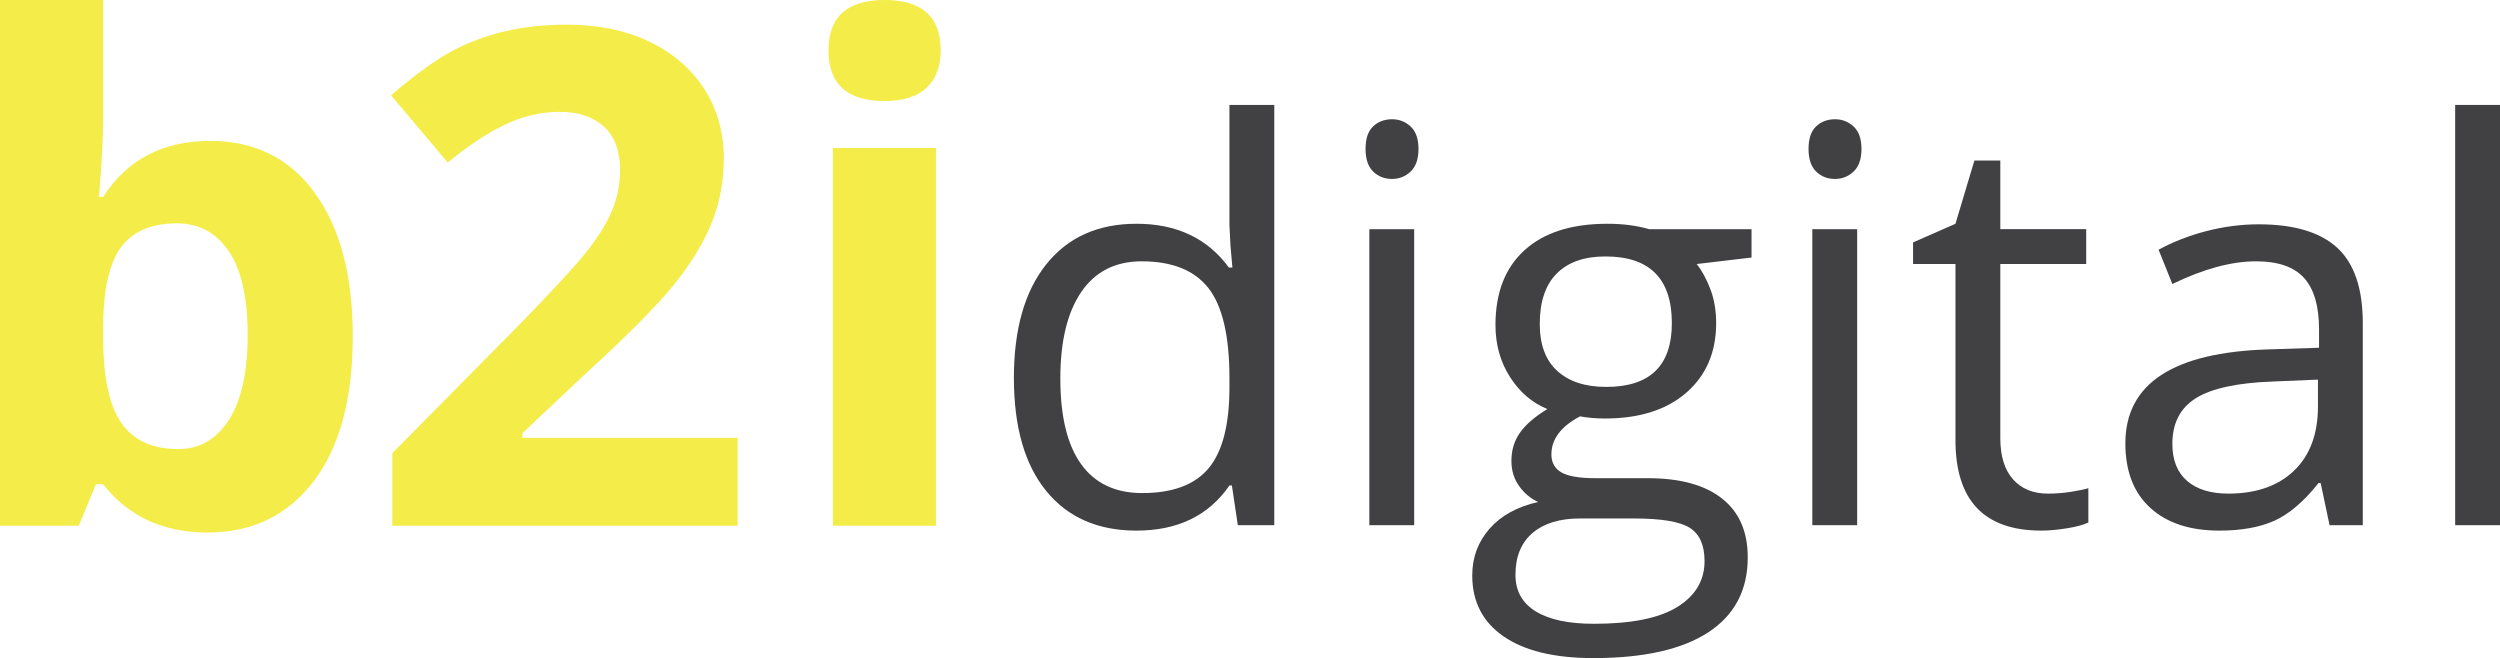 <svg xmlns="http://www.w3.org/2000/svg" id="Layer_1" width="286.213" height="75.342" viewBox="0 0 286.213 75.342"><defs><style>.cls-1{fill:#414143;}.cls-1,.cls-2{stroke-width:0px;}.cls-2{fill:#f4ec48;}</style></defs><path class="cls-1" d="M130.763,56.448c3.504,0,6.045-.953,7.622-2.86,1.578-1.906,2.367-4.984,2.367-9.23v-1.083c0-4.803-.8-8.23-2.397-10.281-1.598-2.051-4.149-3.076-7.655-3.076-3.009,0-5.313,1.169-6.911,3.509-1.597,2.34-2.396,5.644-2.396,9.912,0,4.328.793,7.595,2.381,9.802,1.588,2.207,3.917,3.308,6.989,3.308M141.03,55.582h-.278c-2.372,3.444-5.918,5.165-10.639,5.165-4.433,0-7.88-1.516-10.343-4.547-2.464-3.03-3.695-7.339-3.695-12.926s1.236-9.925,3.71-13.018c2.474-3.093,5.916-4.639,10.328-4.639,4.597,0,8.123,1.67,10.576,5.01h.403l-.217-2.443-.122-2.382v-13.792h5.133v48.116h-4.174l-.68-4.546Z"></path><path class="cls-1" d="M161.903,60.128h-5.134V26.237h5.134v33.892ZM156.336,17.052c0-1.174.288-2.035.866-2.581.577-.547,1.299-.819,2.165-.819.824,0,1.535.278,2.133.834.598.557.897,1.413.897,2.566,0,1.155-.299,2.016-.897,2.583s-1.309.851-2.133.851c-.866,0-1.588-.284-2.165-.851-.578-.567-.866-1.428-.866-2.583"></path><path class="cls-1" d="M176.281,37.09c0,2.372.67,4.166,2.011,5.381,1.339,1.217,3.205,1.824,5.597,1.824,5.009,0,7.513-2.432,7.513-7.297,0-5.092-2.536-7.638-7.607-7.638-2.412,0-4.268.65-5.567,1.949-1.298,1.298-1.948,3.225-1.948,5.781M173.498,65.818c0,1.835.774,3.228,2.32,4.176,1.546.948,3.762,1.421,6.649,1.421,4.308,0,7.498-.644,9.569-1.931,2.073-1.289,3.109-3.037,3.109-5.242,0-1.835-.568-3.108-1.702-3.82-1.134-.711-3.268-1.065-6.401-1.065h-6.154c-2.33,0-4.143.557-5.442,1.67-1.299,1.113-1.949,2.71-1.949,4.792M200.525,26.237v3.247l-6.277.742c.577.722,1.092,1.665,1.546,2.83.453,1.164.68,2.478.68,3.942,0,3.32-1.135,5.968-3.402,7.947-2.267,1.978-5.38,2.968-9.338,2.968-1.011,0-1.959-.082-2.845-.246-2.185,1.154-3.277,2.608-3.277,4.36,0,.928.381,1.613,1.144,2.056.762.443,2.073.664,3.928.664h5.998c3.67,0,6.488.774,8.457,2.32,1.968,1.546,2.953,3.792,2.953,6.741,0,3.752-1.505,6.612-4.514,8.581-3.011,1.968-7.402,2.953-13.173,2.953-4.433,0-7.85-.824-10.251-2.473-2.402-1.65-3.603-3.979-3.603-6.988,0-2.063.66-3.845,1.979-5.351,1.319-1.503,3.175-2.525,5.567-3.061-.866-.391-1.594-1-2.181-1.824-.587-.824-.881-1.784-.881-2.876,0-1.237.329-2.32.99-3.247.66-.929,1.7-1.825,3.123-2.691-1.752-.721-3.18-1.948-4.283-3.68-1.103-1.732-1.655-3.71-1.655-5.938,0-3.71,1.113-6.57,3.341-8.581,2.225-2.01,5.38-3.014,9.462-3.014,1.772,0,3.37.207,4.793.619h11.719Z"></path><path class="cls-1" d="M212.617,60.128h-5.134V26.237h5.134v33.892ZM207.05,17.052c0-1.174.289-2.035.866-2.581s1.299-.819,2.165-.819c.824,0,1.535.278,2.133.834.598.557.897,1.413.897,2.566,0,1.155-.299,2.016-.897,2.583s-1.309.851-2.133.851c-.866,0-1.588-.284-2.165-.851s-.866-1.428-.866-2.583"></path><path class="cls-1" d="M234.448,56.511c.908,0,1.784-.067,2.628-.201.845-.134,1.516-.274,2.011-.418v3.927c-.557.268-1.377.49-2.459.665-1.082.174-2.056.263-2.922.263-6.555,0-9.833-3.452-9.833-10.36v-20.162h-4.855v-2.474l4.855-2.133,2.165-7.236h2.969v7.854h9.833v3.989h-9.833v19.946c0,2.04.483,3.608,1.453,4.701.968,1.092,2.299,1.639,3.989,1.639"></path><path class="cls-1" d="M255.105,56.511c3.195,0,5.706-.876,7.53-2.628s2.737-4.206,2.737-7.361v-3.061l-5.133.216c-4.082.145-7.026.779-8.83,1.902-1.804,1.123-2.705,2.87-2.705,5.241,0,1.856.562,3.268,1.685,4.236,1.122.969,2.695,1.454,4.716,1.454M266.701,60.128l-1.02-4.824h-.247c-1.69,2.124-3.377,3.562-5.056,4.314-1.681.752-3.778,1.129-6.294,1.129-3.36,0-5.993-.866-7.901-2.598-1.907-1.732-2.86-4.195-2.86-7.391,0-6.843,5.473-10.432,16.42-10.761l5.752-.185v-2.103c0-2.658-.572-4.623-1.717-5.891-1.144-1.266-2.974-1.901-5.489-1.901-2.825,0-6.02.866-9.586,2.598l-1.578-3.927c1.67-.908,3.5-1.619,5.489-2.135,1.989-.515,3.985-.772,5.985-.772,4.041,0,7.035.896,8.984,2.69,1.948,1.794,2.921,4.669,2.921,8.628v23.13h-3.803Z"></path><rect class="cls-1" x="281.08" y="12.012" width="5.134" height="48.116"></rect><path class="cls-2" d="M20.27,25.569c-2.915,0-5.043.896-6.383,2.689-1.341,1.794-2.036,4.753-2.088,8.878v1.278c0,4.641.689,7.968,2.069,9.98,1.38,2.012,3.565,3.017,6.556,3.017,2.424,0,4.352-1.115,5.784-3.345s2.147-5.475,2.147-9.73-.722-7.446-2.166-9.573c-1.445-2.128-3.418-3.192-5.919-3.192M24.061,16.131c5.106,0,9.104,1.992,11.992,5.977,2.888,3.984,4.332,9.445,4.332,16.382,0,7.143-1.49,12.675-4.467,16.594-2.979,3.921-7.035,5.881-12.166,5.881-5.081,0-9.066-1.844-11.953-5.533h-.813l-1.973,4.759H0V0h11.799v14.004c0,1.779-.155,4.629-.465,8.548h.465c2.759-4.28,6.847-6.421,12.262-6.421"></path><path class="cls-2" d="M84.45,60.191h-39.534v-8.317l14.197-14.351c4.202-4.307,6.949-7.292,8.239-8.955,1.29-1.664,2.218-3.205,2.785-4.623.567-1.419.852-2.888.852-4.41,0-2.268-.626-3.959-1.877-5.067-1.251-1.11-2.92-1.664-5.009-1.664-2.193,0-4.32.502-6.383,1.508-2.063,1.006-4.216,2.438-6.459,4.294l-6.5-7.699c2.786-2.372,5.093-4.048,6.925-5.029,1.83-.98,3.83-1.734,5.996-2.262,2.166-.529,4.59-.794,7.272-.794,3.533,0,6.654.645,9.361,1.935,2.708,1.29,4.809,3.094,6.305,5.415s2.244,4.977,2.244,7.969c0,2.605-.46,5.048-1.373,7.33-.916,2.282-2.335,4.623-4.255,7.021-1.921,2.398-5.307,5.817-10.155,10.251l-7.272,6.847v.541h24.641v10.058Z"></path><path class="cls-2" d="M107.152,60.191h-11.799V16.943h11.799v43.248ZM94.851,5.764C94.851,1.922,96.992 0,101.272 0s6.421,1.921,6.421,5.764c0,1.832-.535,3.256-1.606,4.274-1.069,1.02-2.675,1.529-4.816,1.529-4.28,0-6.421-1.934-6.421-5.803"></path></svg>